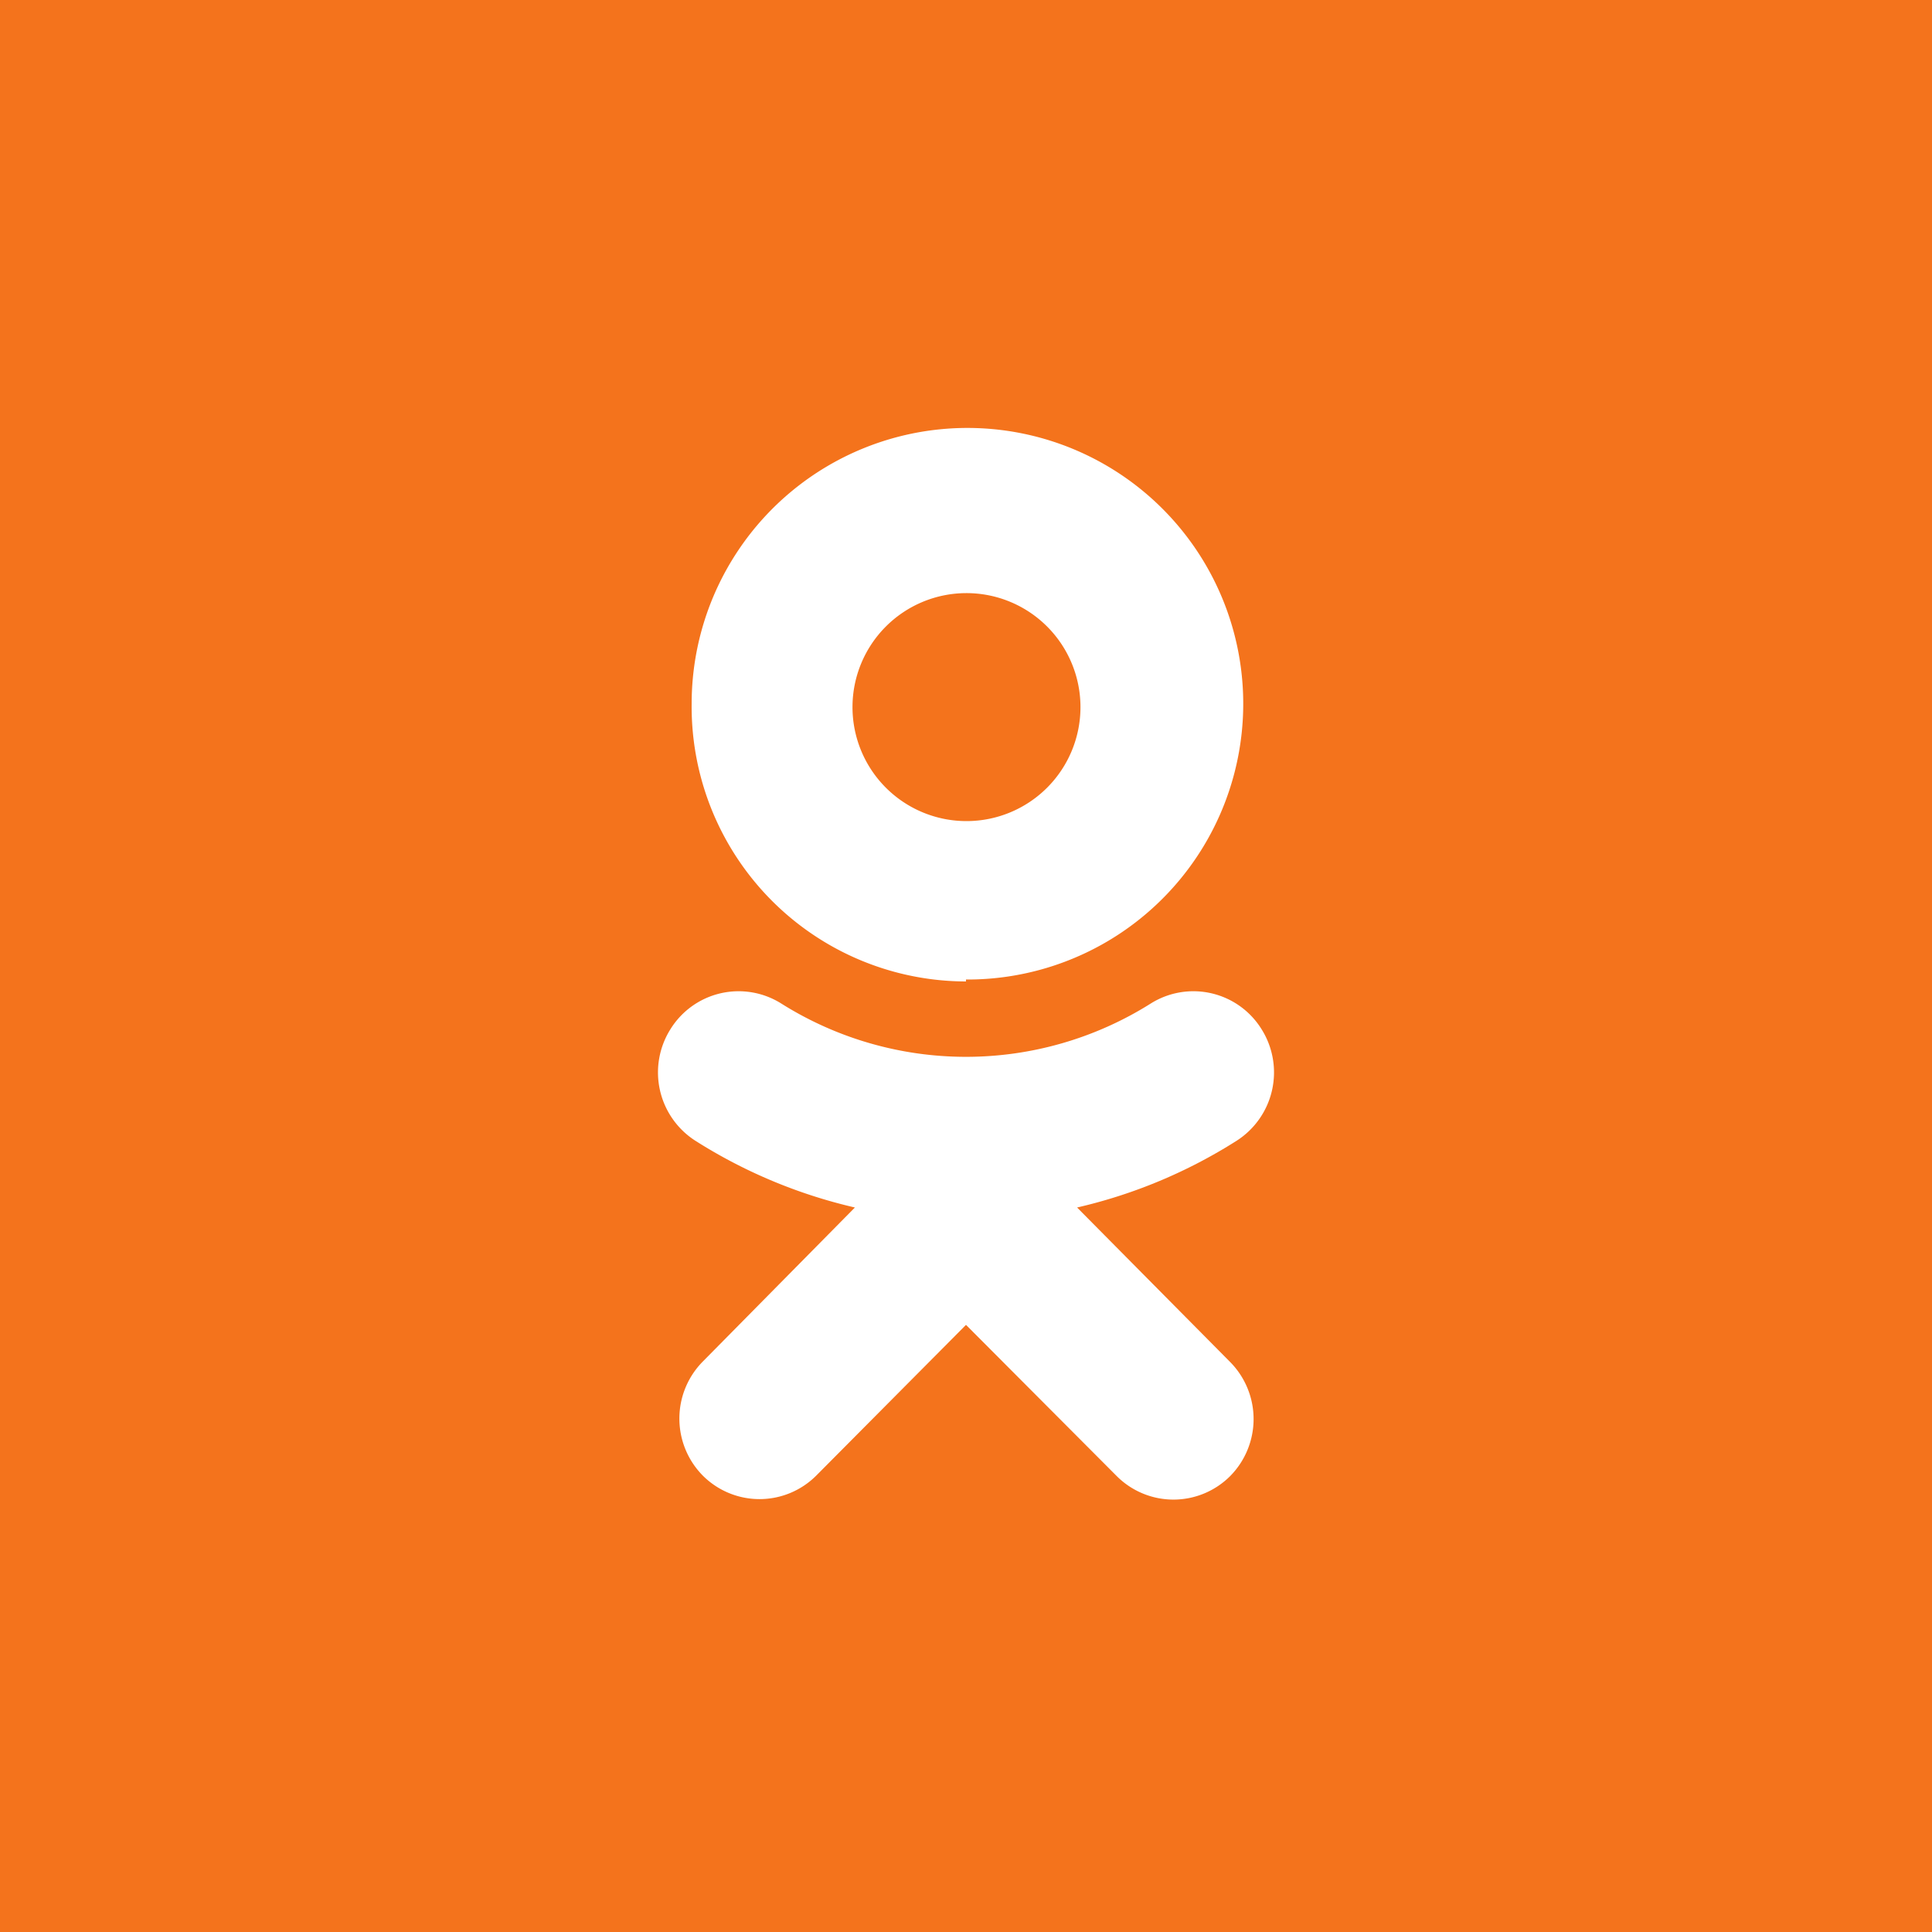 <svg xmlns="http://www.w3.org/2000/svg" viewBox="0 0 40 40"><defs><style>.a{fill:#f4731c}.b{fill:#fff}</style></defs><title>ok1</title><path class="a" d="M0 40h40V0H0v40z"/><path class="b" d="M20 12.28a2.36 2.36 0 1 1-2.35 2.36A2.36 2.36 0 0 1 20 12.28zm0 8a5.71 5.71 0 1 0-5.68-5.71A5.69 5.69 0 0 0 20 20.32M22.3 25a10.6 10.6 0 0 0 3.3-1.38 1.68 1.68 0 0 0 .52-2.31 1.66 1.66 0 0 0-2.3-.53 7.18 7.18 0 0 1-7.64 0 1.66 1.66 0 0 0-2.3.53 1.68 1.68 0 0 0 .52 2.31A10.62 10.62 0 0 0 17.7 25l-3.15 3.19a1.68 1.68 0 0 0 0 2.36 1.66 1.66 0 0 0 2.35 0l3.1-3.12 3.12 3.13a1.66 1.66 0 0 0 2.35 0 1.68 1.68 0 0 0 0-2.36L22.3 25"/></svg>